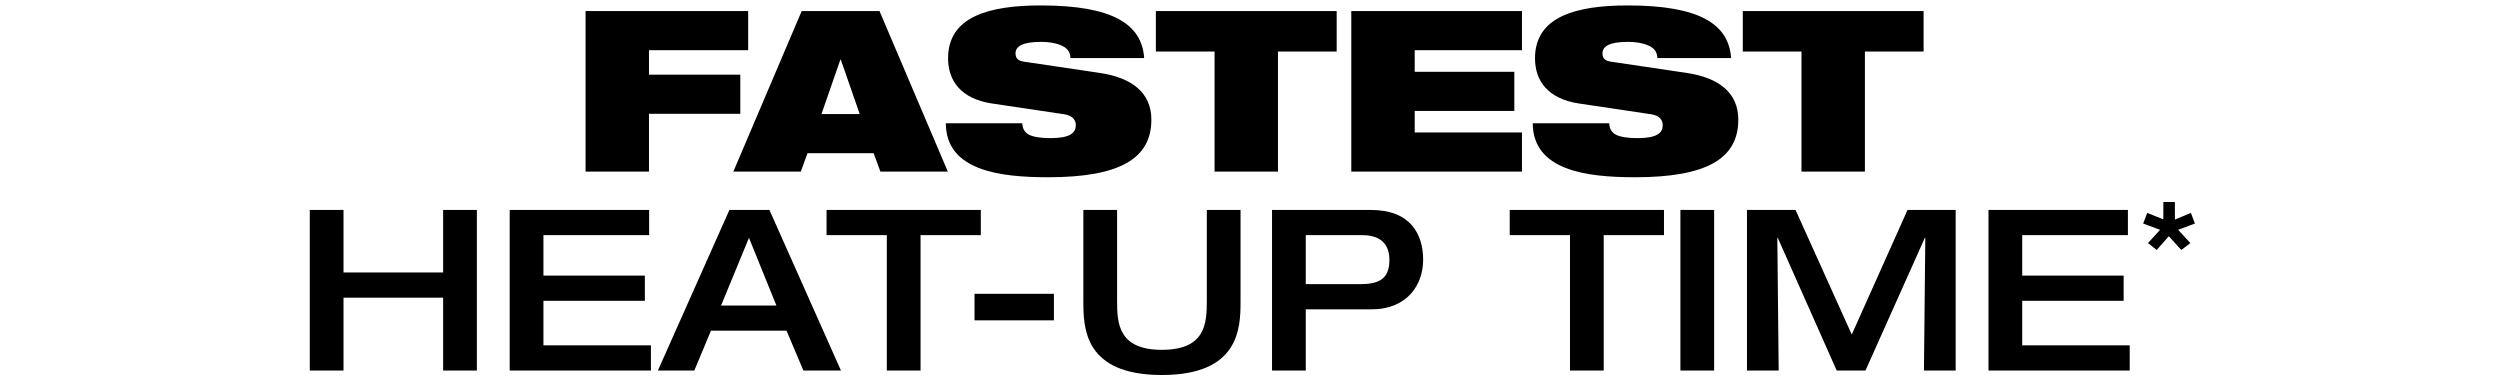 <svg width="460" height="70" viewBox="0 0 460 70" fill="none" xmlns="http://www.w3.org/2000/svg">
<path d="M395.234 44.722L396.826 45.999L399.069 43.467L401.361 45.999L403.025 44.722L400.783 42.285L403.871 41.127L403.122 39.174L400.18 40.404V37.171H398.056V40.356L395.089 39.174L394.34 41.127L397.452 42.286L395.234 44.722L395.234 44.722ZM365.881 68.174H391.867V63.539H372.088V55.347H390.75V50.712H372.088V43.265H391.535V38.63H365.881V68.173V68.174ZM321.443 68.174H327.277L327.028 43.761H327.111L337.952 68.174H343.249L354.172 43.761H354.255L354.006 68.174H359.842V38.631H350.986L340.725 61.553L330.38 38.631H321.443L321.443 68.174ZM309.195 68.174H315.401V38.631H309.195V68.174ZM288.879 68.174H295.085V43.265H306.174V38.631H277.789V43.265H288.879V68.174ZM234.054 68.174H240.26V56.919H252.342C259.004 56.919 261.859 52.325 261.859 47.816C261.859 43.057 259.501 38.631 252.26 38.631H234.053V68.174H234.054ZM240.26 43.265H250.687C253.087 43.265 255.652 44.175 255.652 47.816C255.652 51.332 253.749 52.285 250.232 52.285H240.259V43.265L240.26 43.265ZM199.338 55.471C199.338 60.353 199.504 69.001 213.779 69.001C228.054 69.001 228.26 60.354 228.26 55.471V38.631H222.054V55.305C222.054 59.401 221.889 64.367 213.779 64.367C205.71 64.367 205.544 59.401 205.544 55.305V38.631H199.338V55.471ZM179.312 58.946H193.919V54.063H179.312V58.946ZM163.175 68.174H169.381V43.265H180.471V38.631H152.085V43.265H163.175V68.174ZM121.052 68.174H127.755L130.818 60.849H144.721L147.824 68.174H154.734L141.576 38.631H134.211L121.053 68.174H121.052ZM132.679 56.215L137.811 43.76L142.858 56.215H132.679ZM93.785 68.174H119.77V63.539H99.991V55.347H118.653V50.712H99.991V43.265H119.44V38.63H93.785V68.173L93.785 68.174ZM57 68.174H63.206V54.767H81.536V68.174H87.744V38.631H81.536V50.133H63.206V38.631H57V68.174Z" fill="black"/>
<path d="M331.474 31.579H343.142V9.484H353.942V2.036H320.674V9.484H331.474V31.579ZM303.834 21.028C305.407 21.276 305.944 22.145 305.944 23.014C305.944 24.421 304.951 25.414 301.31 25.414C299.489 25.414 298.206 25.207 297.337 24.793C296.51 24.337 296.138 23.676 296.096 22.683H282.027C282.069 31.373 291.876 32.613 300.854 32.613C313.971 32.613 319.847 29.22 319.847 22.021C319.847 17.014 316.206 14.282 310.33 13.414L296.386 11.344C295.228 11.179 294.855 10.64 294.855 9.813C294.855 8.573 296.055 7.703 299.53 7.703C300.813 7.703 302.137 7.869 303.171 8.324C304.247 8.737 304.951 9.483 304.951 10.683H318.522C318.109 4.435 312.688 1 299.53 1C289.93 1 282.441 3.069 282.441 10.724C282.441 14.862 284.8 18.172 290.51 19.041L303.834 21.028ZM248.637 31.579H280.043V24.379H260.304V20.407H278.635V13.207H260.304V9.235H280.043V2.035H248.637V31.578V31.579ZM223.479 31.579H235.148V9.484H245.948V2.036H212.68V9.484H223.479V31.579ZM195.839 21.028C197.411 21.276 197.949 22.145 197.949 23.014C197.949 24.421 196.956 25.414 193.314 25.414C191.494 25.414 190.211 25.207 189.342 24.793C188.515 24.337 188.142 23.676 188.101 22.683H174.033C174.074 31.373 183.88 32.613 192.859 32.613C205.976 32.613 211.851 29.22 211.851 22.021C211.851 17.014 208.21 14.282 202.335 13.414L188.39 11.344C187.232 11.179 186.859 10.64 186.859 9.813C186.859 8.573 188.059 7.703 191.536 7.703C192.818 7.703 194.142 7.869 195.177 8.324C196.253 8.737 196.955 9.483 196.955 10.683H210.527C210.113 4.435 204.692 1 191.535 1C181.935 1 174.445 3.069 174.445 10.724C174.445 14.862 176.803 18.172 182.514 19.041L195.838 21.028H195.839ZM134.933 31.579H147.345L148.586 28.186H160.751L161.993 31.579H174.405L161.827 2.035H147.51L134.933 31.579ZM158.187 20.986H151.152L154.627 10.973H154.71L158.187 20.986ZM107.747 31.579H119.415V20.945H136.215V13.745H119.415V9.235H137.663V2.035H107.746V31.578L107.747 31.579Z" fill="black"/>
</svg>
